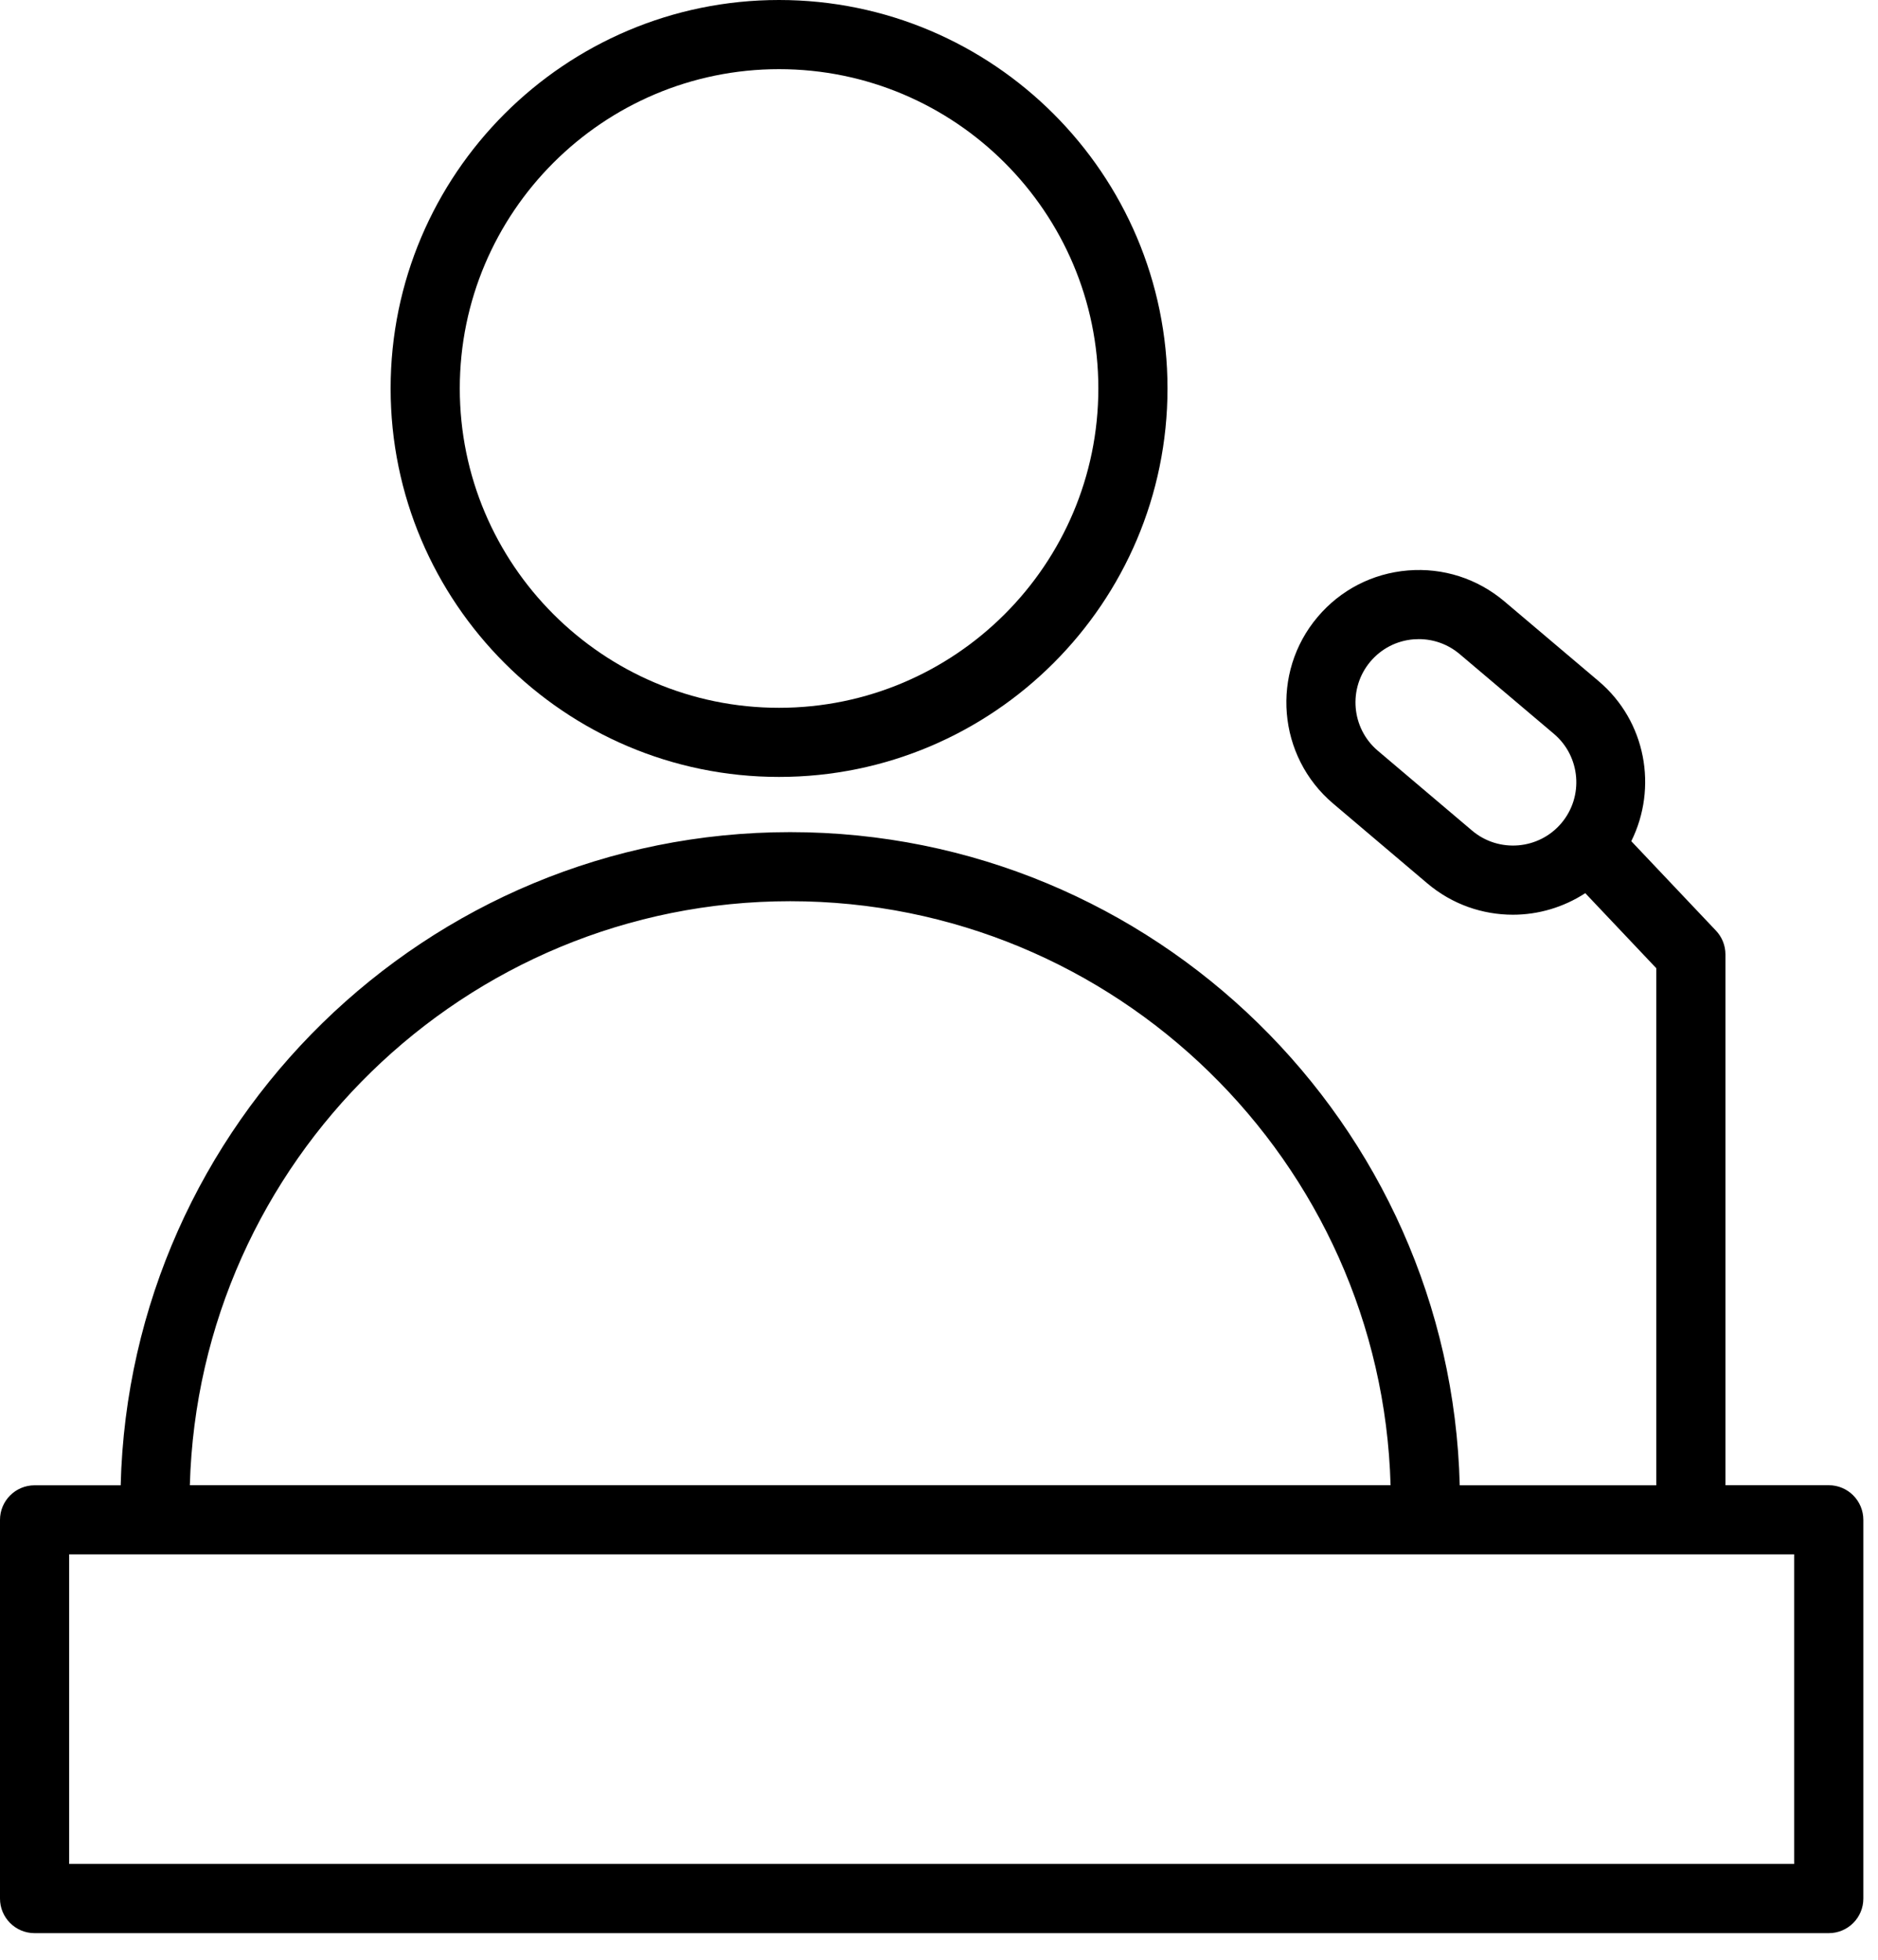 <?xml version="1.0" encoding="UTF-8"?> <svg xmlns="http://www.w3.org/2000/svg" width="46" height="48" viewBox="0 0 46 48" fill="none"><path d="M19.081 19.029C24.329 19.029 28.597 14.761 28.597 9.514C28.597 4.268 24.328 0 19.081 0C13.836 0 9.568 4.268 9.568 9.514C9.568 14.761 13.836 19.029 19.081 19.029ZM19.081 1.694C23.395 1.694 26.903 5.202 26.903 9.514C26.903 13.828 23.394 17.336 19.081 17.336C14.77 17.336 11.262 13.828 11.262 9.514C11.262 5.202 14.77 1.694 19.081 1.694Z" fill="black"></path><path d="M44.794 36.377H42.263V23.376C42.263 23.159 42.18 22.951 42.031 22.794L39.957 20.603C40.606 19.296 40.319 17.666 39.157 16.683L36.848 14.729C36.185 14.169 35.346 13.901 34.483 13.972C33.619 14.044 32.834 14.448 32.274 15.111C31.119 16.476 31.29 18.528 32.656 19.683L34.964 21.639C35.573 22.153 36.317 22.404 37.058 22.404C37.679 22.404 38.296 22.223 38.83 21.876L40.569 23.714V36.379H35.755C35.535 27.521 28.265 20.381 19.355 20.381C10.445 20.381 3.177 27.521 2.956 36.379H0.847C0.379 36.379 0 36.758 0 37.226V46.501C0 46.969 0.379 47.348 0.847 47.348H44.794C45.262 47.348 45.641 46.969 45.641 46.501V37.226C45.641 36.757 45.262 36.377 44.794 36.377ZM36.059 20.345L33.75 18.389C33.097 17.837 33.015 16.856 33.567 16.203C33.835 15.886 34.21 15.693 34.623 15.659C34.667 15.656 34.71 15.654 34.754 15.654C35.12 15.654 35.471 15.782 35.754 16.021L38.063 17.975C38.715 18.528 38.797 19.509 38.244 20.162C37.693 20.814 36.711 20.896 36.059 20.345ZM19.355 22.073C27.331 22.073 33.841 28.453 34.061 36.377H4.65C4.87 28.454 11.379 22.073 19.355 22.073ZM43.947 45.653H1.694V38.071H43.947V45.653Z" fill="black"></path></svg> 
